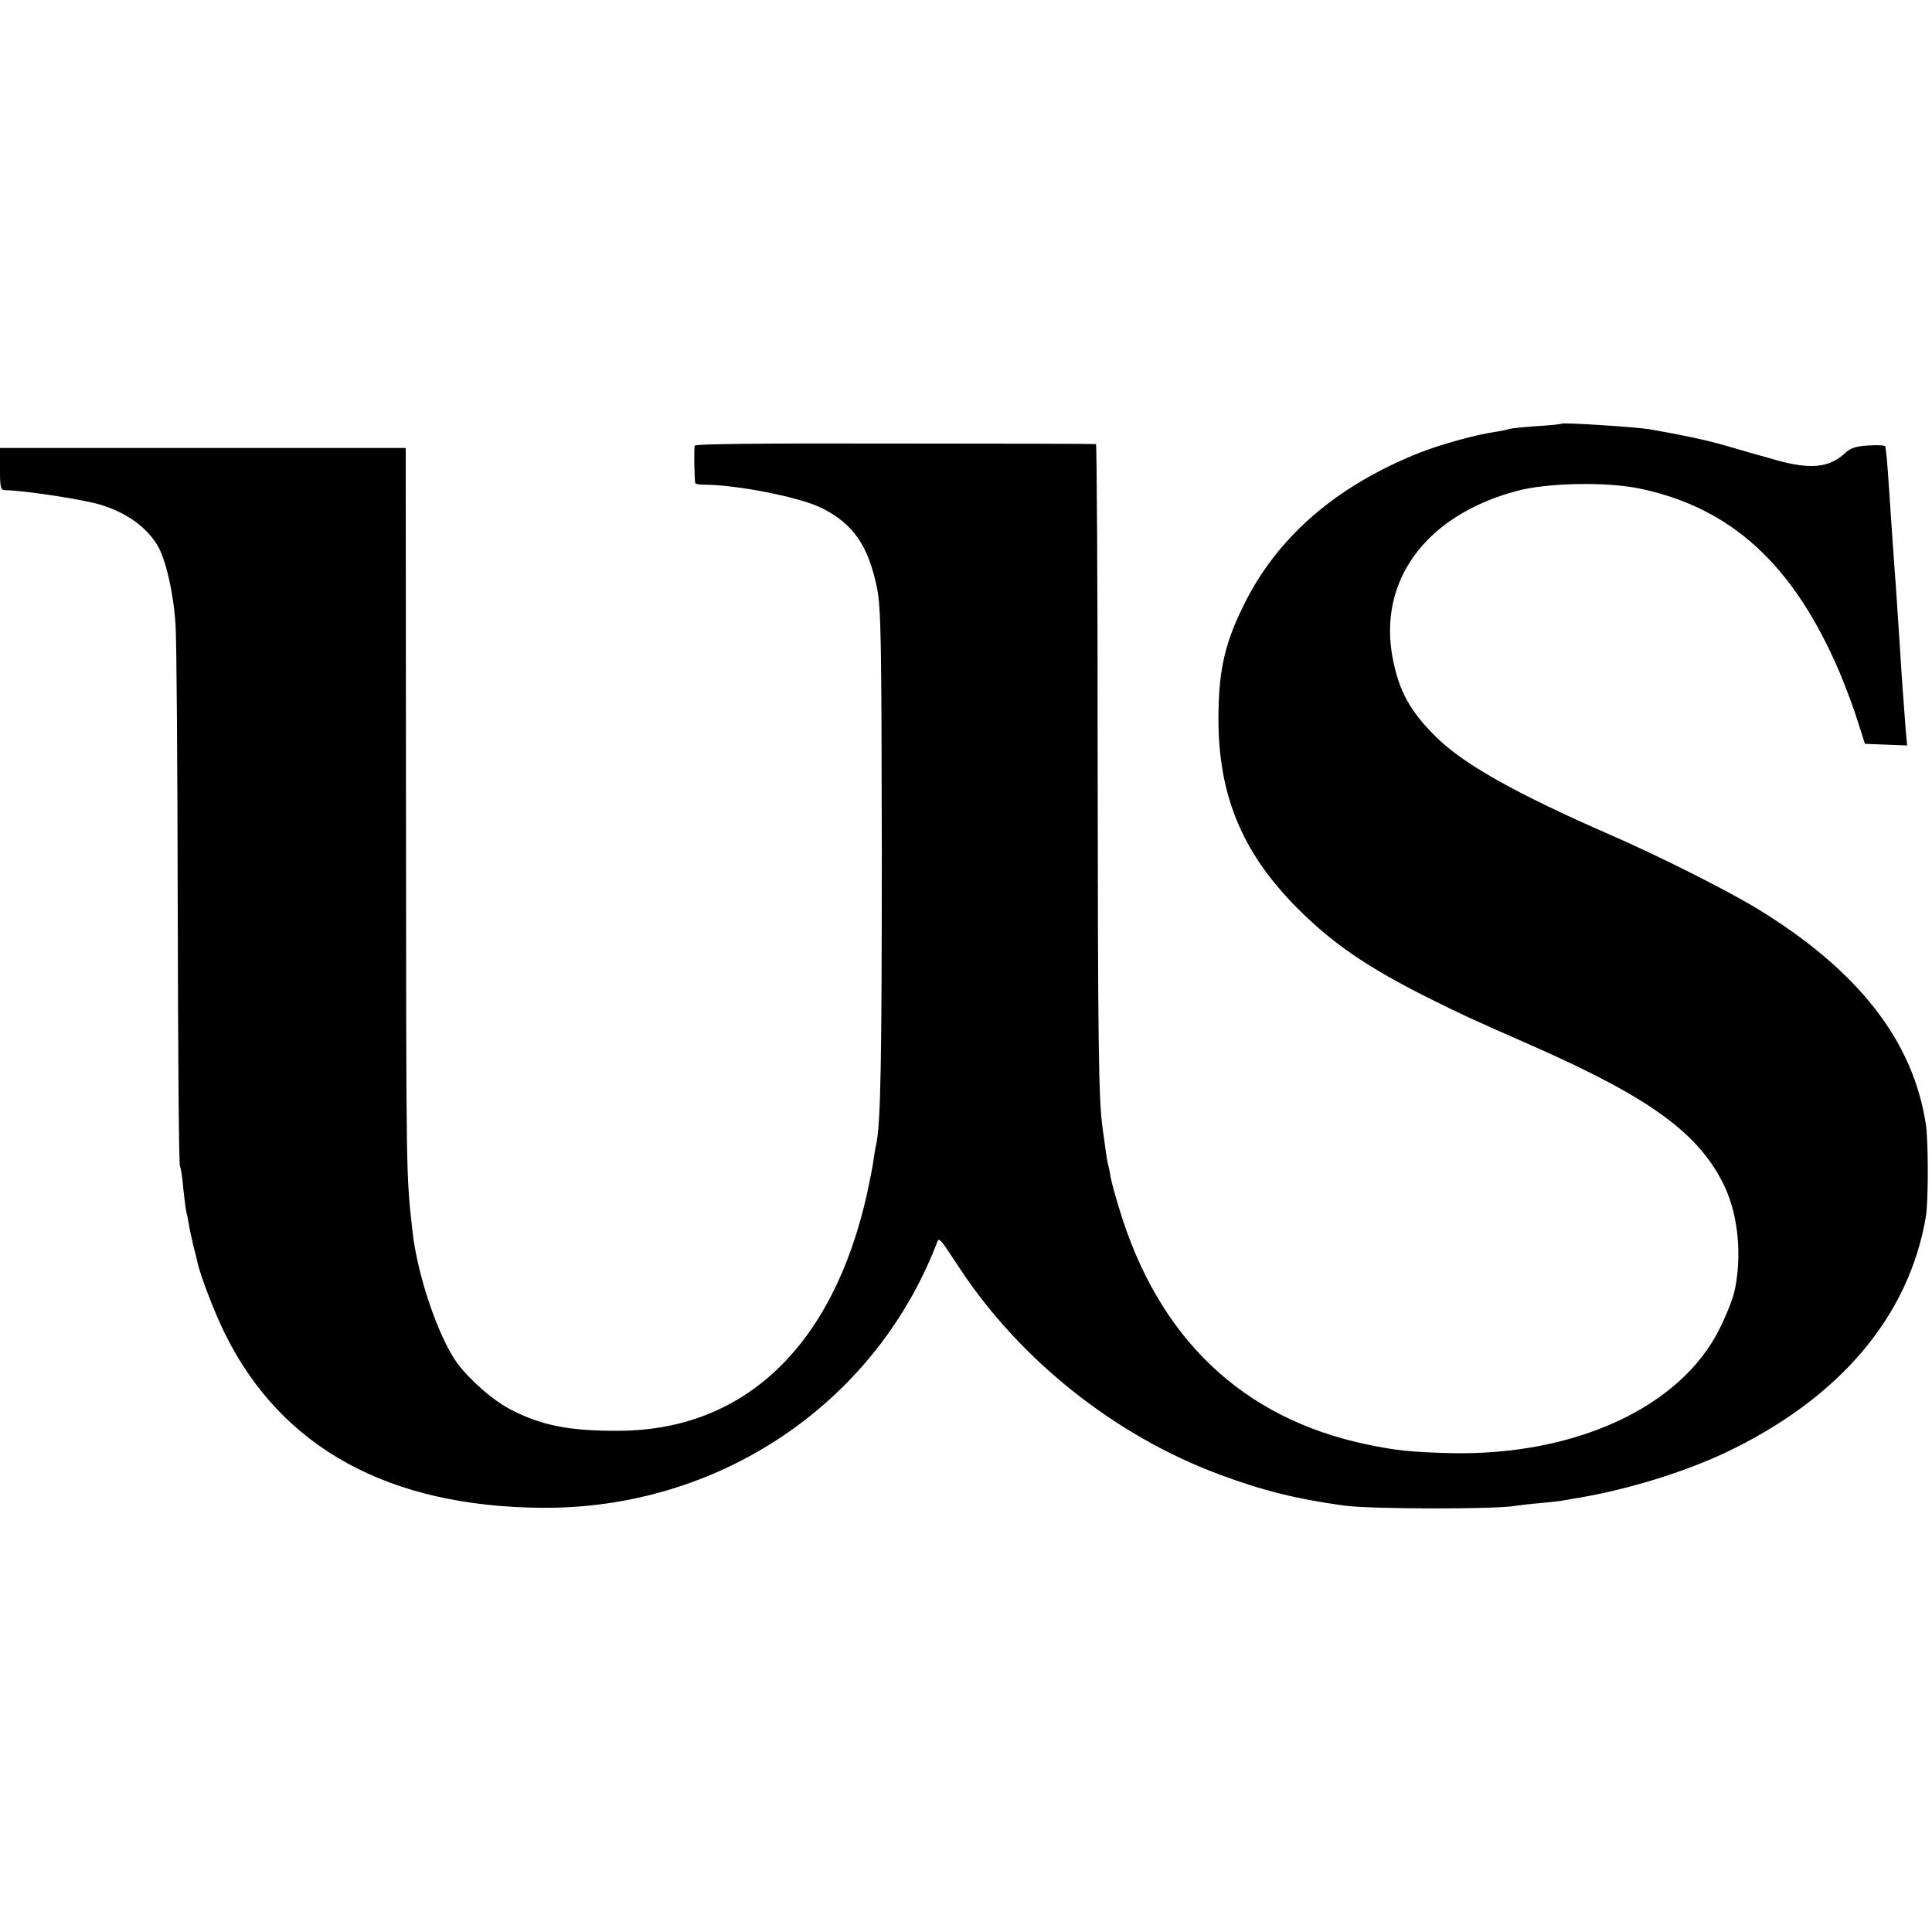 <?xml version="1.0" standalone="no"?>
<!DOCTYPE svg PUBLIC "-//W3C//DTD SVG 20010904//EN"
 "http://www.w3.org/TR/2001/REC-SVG-20010904/DTD/svg10.dtd">
<svg version="1.0" xmlns="http://www.w3.org/2000/svg"
 width="700pt" height="700pt" viewBox="0 0 700 700"
 preserveAspectRatio="xMidYMid meet">
<g transform="translate(0,700) scale(0.1,-0.1)"
fill="#000000" stroke="none">
<path d="M5658 5465 c-2 -2 -42 -6 -89 -9 -48 -3 -93 -8 -100 -10 -8 -3 -32
-8 -53 -11 -69 -10 -195 -45 -272 -75 -304 -121 -518 -307 -639 -555 -64 -130
-87 -224 -90 -375 -7 -298 79 -515 290 -725 128 -127 253 -212 475 -323 113
-56 146 -72 365 -168 437 -192 615 -323 705 -516 49 -106 62 -253 34 -378 -7
-30 -32 -92 -55 -137 -142 -283 -524 -458 -974 -448 -142 4 -194 9 -300 31
-453 94 -760 386 -901 859 -14 44 -27 94 -30 110 -2 17 -7 37 -9 45 -4 14 -7
37 -20 132 -15 104 -17 310 -18 1341 0 625 -3 1137 -6 1138 -3 1 -331 2 -728
2 -475 1 -724 -1 -726 -8 -3 -9 -1 -121 2 -135 0 -3 13 -6 28 -6 123 0 349
-45 429 -84 116 -58 170 -136 202 -292 14 -74 16 -182 17 -948 0 -761 -4 -989
-20 -1065 -3 -11 -7 -37 -10 -57 -2 -20 -14 -77 -24 -125 -123 -549 -442 -854
-896 -857 -180 -1 -279 18 -391 75 -67 34 -151 108 -198 171 -68 95 -143 315
-161 473 -24 218 -23 166 -24 1566 l-1 1276 -735 0 -735 0 0 -76 c0 -66 2 -77
18 -77 71 -1 286 -34 347 -53 92 -28 164 -79 205 -146 30 -49 59 -174 66 -288
4 -56 7 -518 8 -1027 1 -509 4 -929 8 -935 3 -5 9 -41 12 -80 4 -38 9 -77 11
-85 2 -8 7 -31 10 -50 3 -19 11 -53 16 -75 6 -22 12 -47 14 -56 9 -46 62 -185
101 -263 205 -413 593 -625 1148 -629 636 -5 1201 372 1428 953 11 29 6 35 85
-85 220 -334 565 -608 943 -748 156 -58 276 -88 450 -112 90 -13 552 -14 620
-1 14 2 54 7 90 10 36 3 77 8 93 11 15 3 38 7 52 9 179 31 378 93 525 162 414
196 667 494 728 857 9 56 9 269 0 332 -46 304 -245 559 -610 782 -110 67 -352
189 -533 268 -348 152 -537 259 -636 359 -90 90 -129 161 -152 276 -57 284
118 523 448 611 110 30 325 34 445 9 332 -69 557 -274 724 -663 20 -48 50
-126 65 -174 l28 -88 76 -3 77 -3 -5 53 c-5 69 -15 195 -20 283 -10 150 -15
233 -20 295 -6 85 -13 182 -21 305 -6 89 -9 124 -13 147 0 5 -28 6 -60 4 -44
-2 -65 -9 -83 -25 -60 -57 -129 -64 -263 -25 -50 14 -128 36 -175 50 -73 21
-155 38 -275 59 -51 8 -312 25 -317 20z"/>
</g>
</svg>
